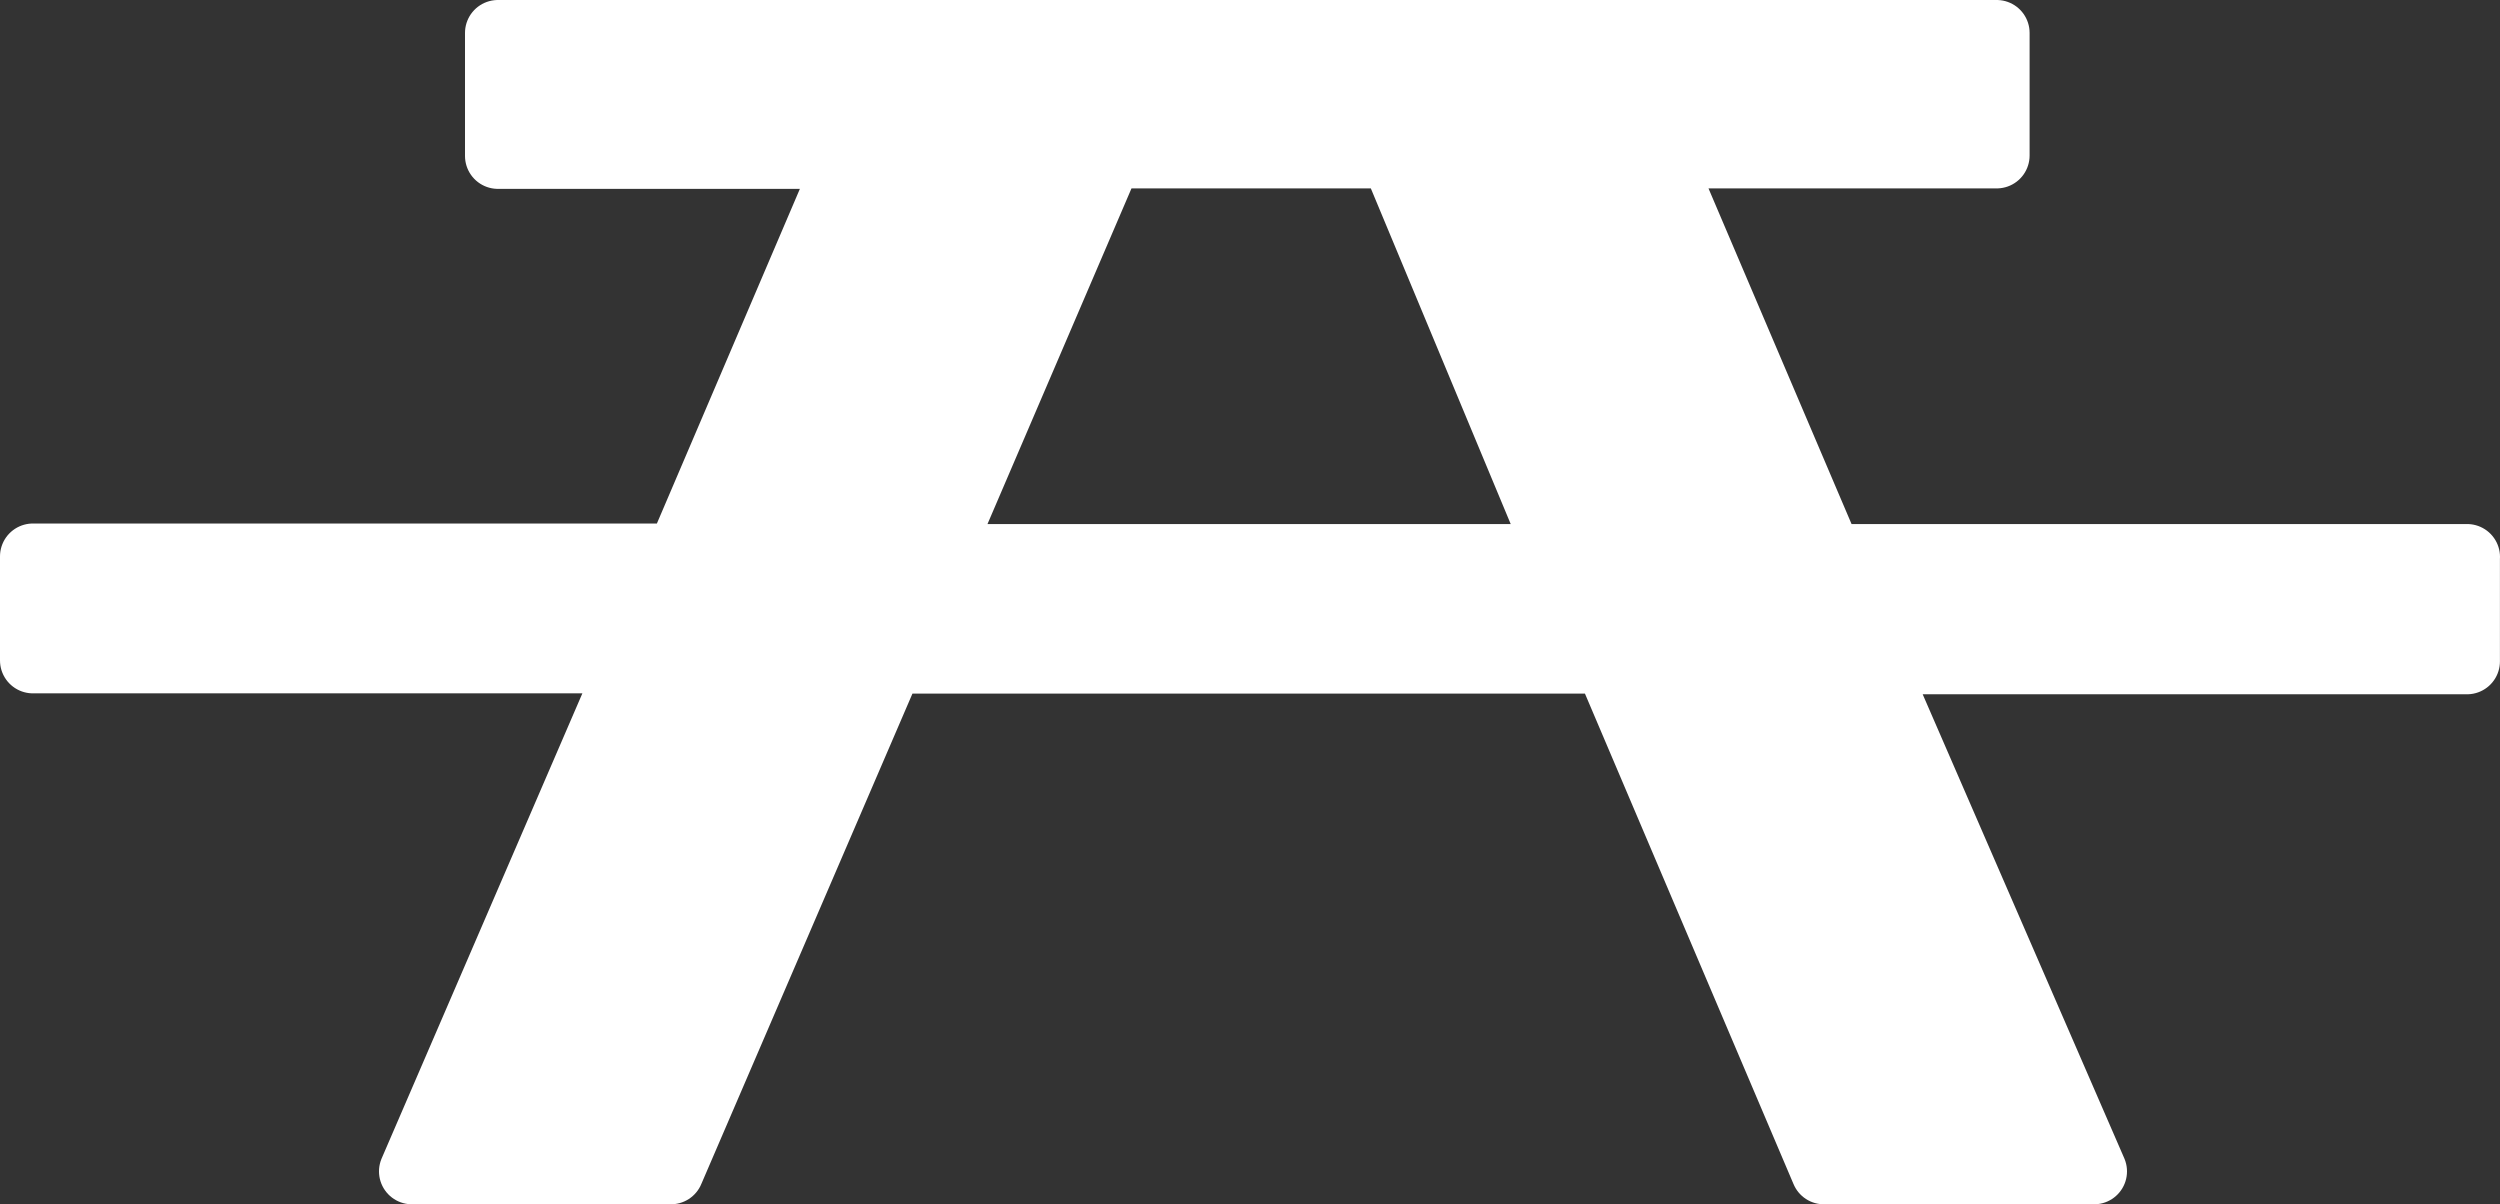 <?xml version="1.0" encoding="UTF-8"?> <svg xmlns="http://www.w3.org/2000/svg" width="37.989" height="18.296" viewBox="0 0 37.989 18.296"><rect x="0" y="0" width="37.989" height="18.296" fill="#333333" stroke="none"/><path id="object_picnic_table" data-name="object picnic table" d="M36.989,7.963H27.305l-2.6-6.1,5.136,0V0H7.066l0,1.87,5.346,0-2.6,6.085H0V9.536H9.11L5.759,17.3H9.695l3.341-7.76H23.915l3.3,7.76h4.106l-3.367-7.75h9.034V7.963Zm-23.242,0,2.617-6.1,4.3,0,2.542,6.1H13.747Z" transform="translate(0.5 0.5)" fill="#fff" stroke="#fff" stroke-linecap="round" stroke-linejoin="round" stroke-width="1" fill-rule="evenodd"></path></svg> 